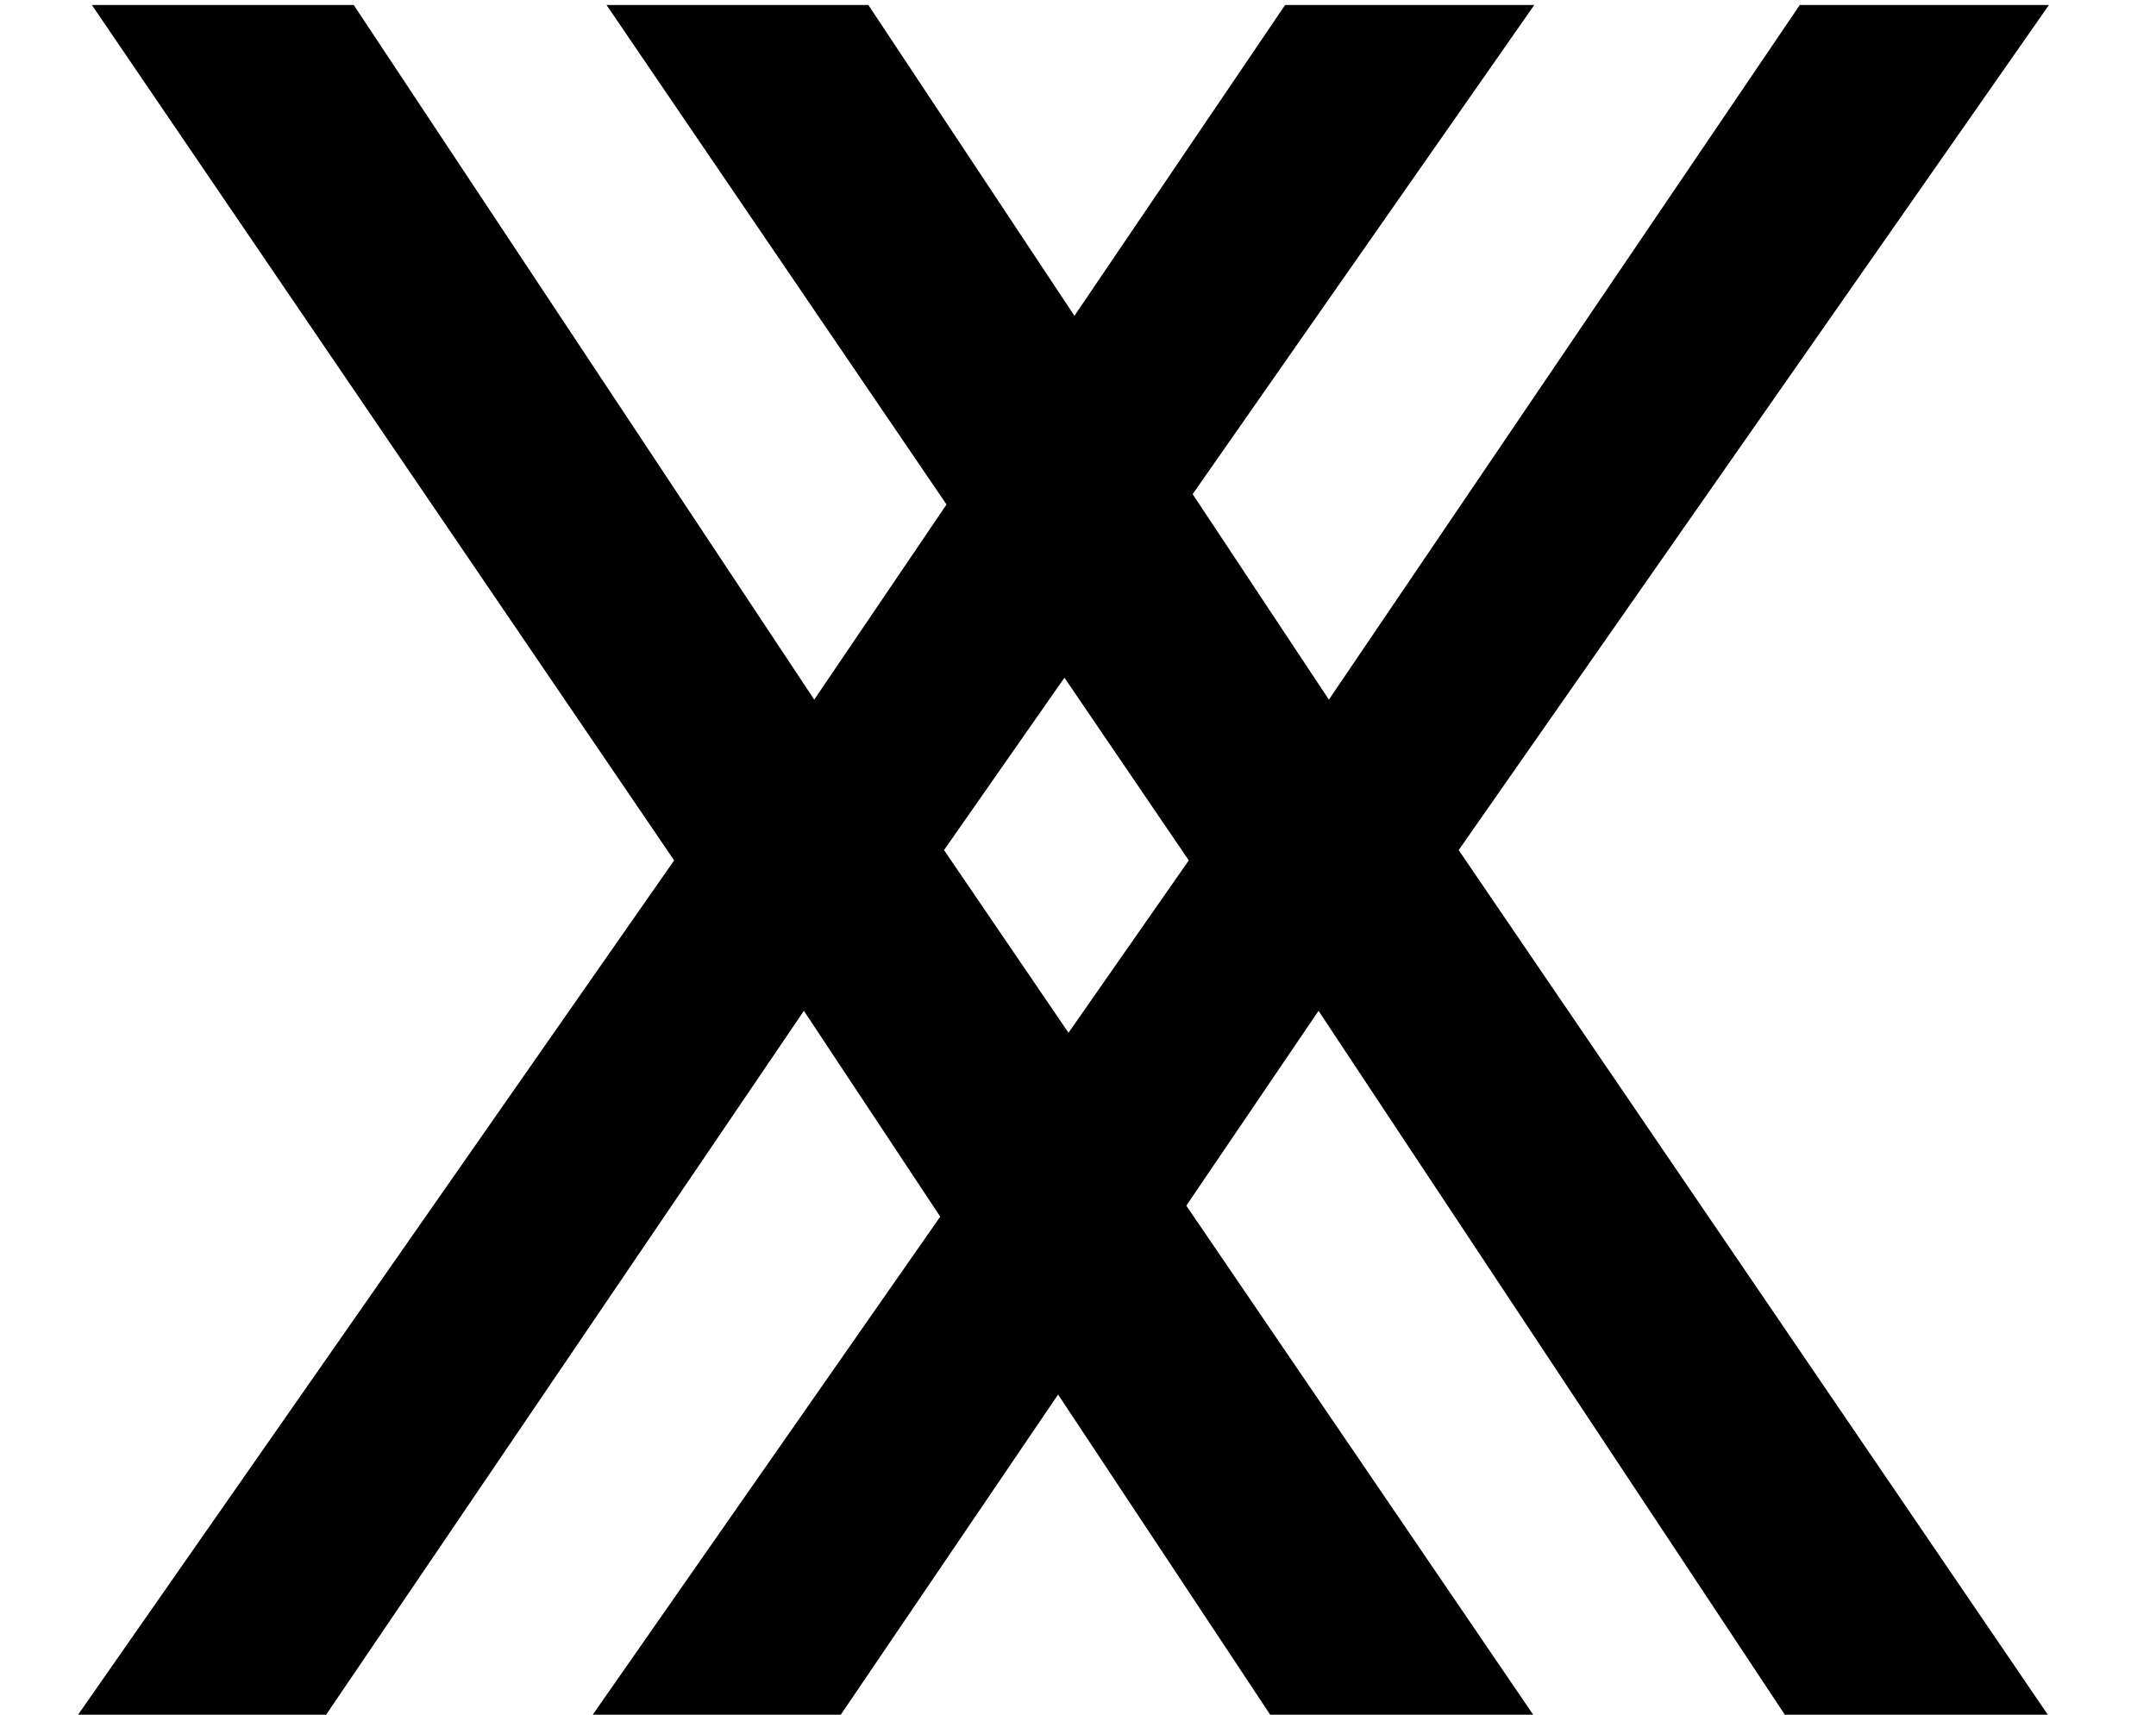 <?xml version="1.0" encoding="UTF-8"?> <svg xmlns="http://www.w3.org/2000/svg" width="44" height="35" viewBox="0 0 44 35" fill="none"><path d="M31.312 0.102L19.266 17.352L31.289 35H25.922L16.406 20.633L6.656 35H1.594L13.758 17.562L1.875 0.102H7.219L16.617 14.281L26.227 0.102H31.312Z" fill="black"></path><path d="M41.815 0.102L29.769 17.352L41.792 35H36.425L26.909 20.633L17.159 35H12.097L24.261 17.562L12.378 0.102H17.722L27.12 14.281L36.73 0.102H41.815Z" fill="black"></path></svg> 